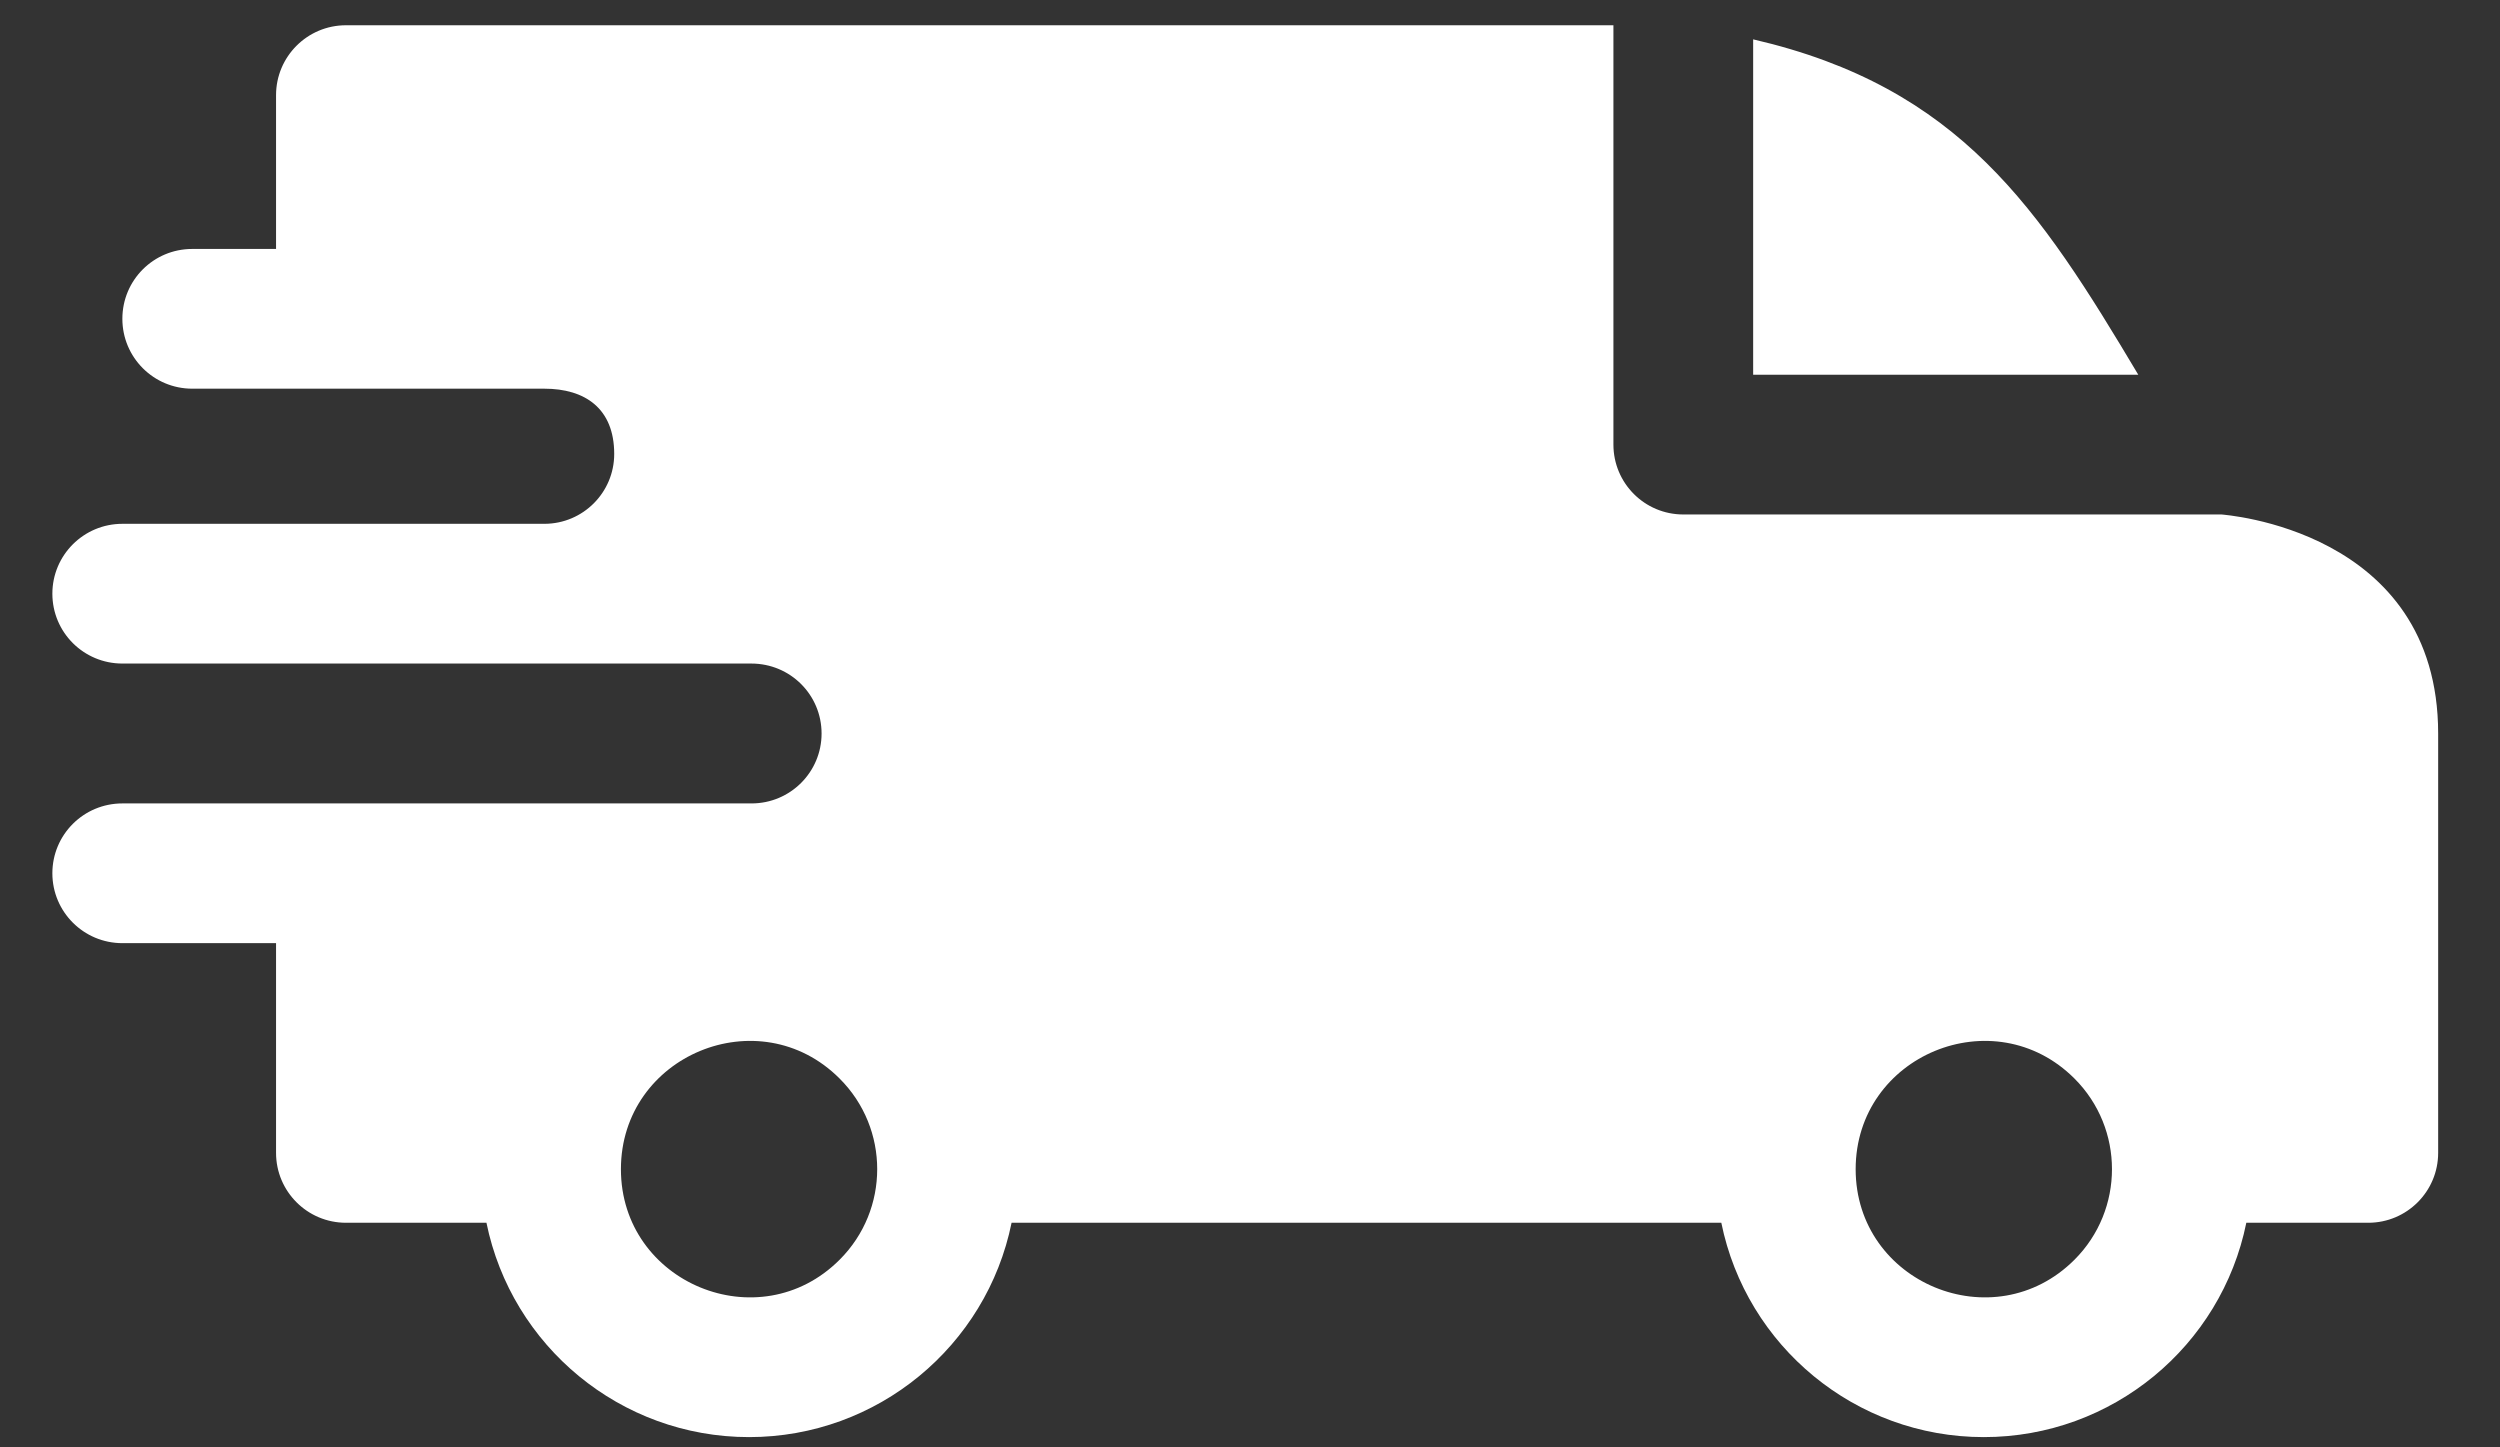 <svg width="19" height="11" viewBox="0 0 19 11" fill="none" xmlns="http://www.w3.org/2000/svg">
<rect x="0" y="0" width="19" height="11" fill="#333333" stroke="none"/>
<path fill-rule="evenodd" clip-rule="evenodd" d="M13.324 0.299C14.896 0.663 15.497 1.583 16.251 2.848H13.324V0.299ZM4.137 2.954C4.445 2.954 4.668 3.103 4.668 3.45C4.668 3.743 4.431 3.98 4.139 3.981H0.93C0.636 3.981 0.398 4.219 0.398 4.512C0.398 4.806 0.636 5.043 0.93 5.043H5.71C6.007 5.043 6.244 5.281 6.244 5.575C6.244 5.868 6.006 6.106 5.712 6.106H0.93C0.636 6.106 0.398 6.343 0.398 6.637C0.398 6.93 0.636 7.168 0.93 7.168H2.098V8.762C2.098 9.055 2.336 9.293 2.629 9.293H3.697C3.888 10.23 4.716 10.922 5.693 10.922C6.669 10.922 7.498 10.23 7.688 9.293H13.082C13.272 10.23 14.1 10.922 15.077 10.922C16.054 10.922 16.882 10.23 17.072 9.293H17.999C18.292 9.293 18.53 9.055 18.53 8.762V5.575C18.53 4.016 16.886 3.912 16.884 3.91H12.793C12.499 3.91 12.262 3.672 12.262 3.379V0.192H2.629C2.336 0.192 2.098 0.43 2.098 0.723V1.892H1.461C1.167 1.892 0.93 2.129 0.93 2.423C0.93 2.716 1.167 2.954 1.461 2.954H4.137ZM15.766 8.197C16.146 8.577 16.146 9.194 15.766 9.574C15.154 10.186 14.103 9.751 14.103 8.886C14.103 8.02 15.154 7.585 15.766 8.197ZM6.381 8.197C6.762 8.577 6.762 9.194 6.381 9.574C5.77 10.186 4.719 9.751 4.719 8.886C4.719 8.02 5.77 7.585 6.381 8.197Z" fill="white"/>
</svg>
